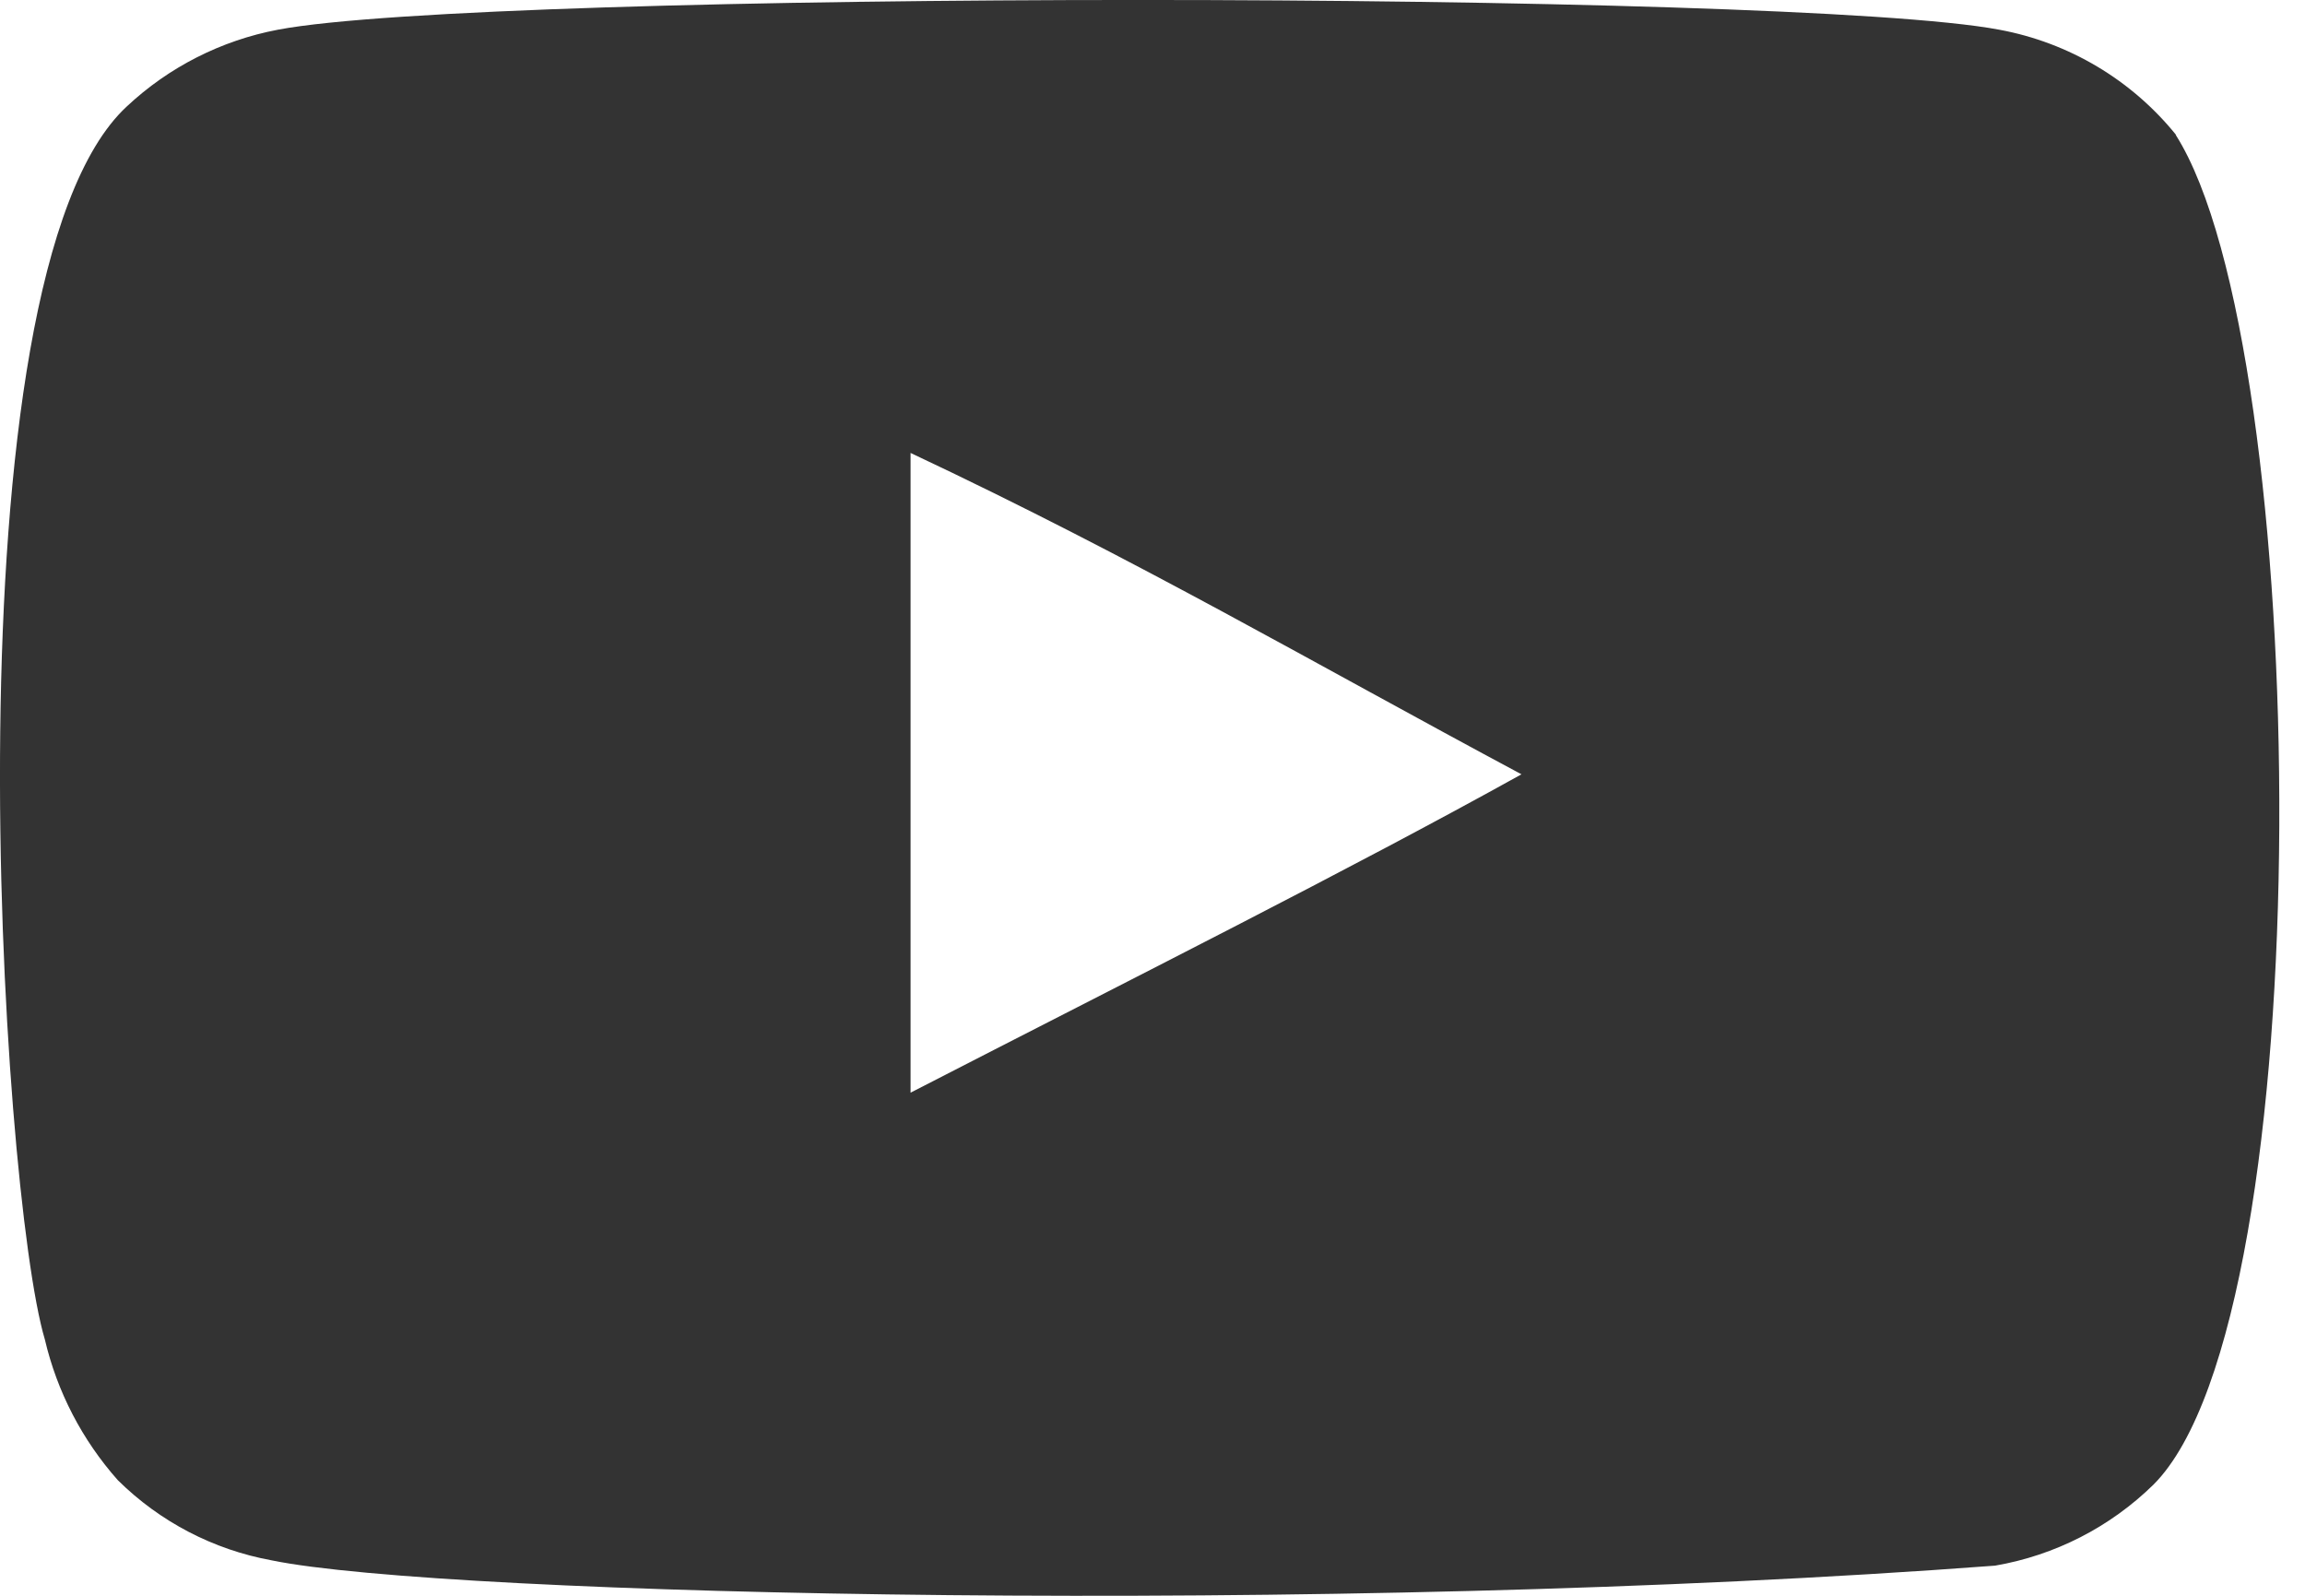 <svg width="26" height="18" viewBox="0 0 26 18" fill="none" xmlns="http://www.w3.org/2000/svg">
<path fill-rule="evenodd" clip-rule="evenodd" d="M10.271 12.325V5.109C12.832 6.315 14.816 7.479 17.162 8.734C15.227 9.808 12.828 11.01 10.271 12.325ZM24.545 1.521C24.043 0.9 23.336 0.48 22.551 0.335C20.194 -0.111 5.494 -0.113 3.135 0.335C2.496 0.456 1.903 0.757 1.429 1.202C-0.644 3.125 0.006 13.439 0.506 15.109C0.644 15.698 0.927 16.243 1.329 16.696C1.803 17.165 2.407 17.48 3.063 17.6C5.002 18.001 14.998 18.226 22.504 17.66C23.179 17.544 23.802 17.225 24.291 16.746C26.206 14.83 26.076 3.937 24.542 1.522" fill="#333333"/>
</svg>
